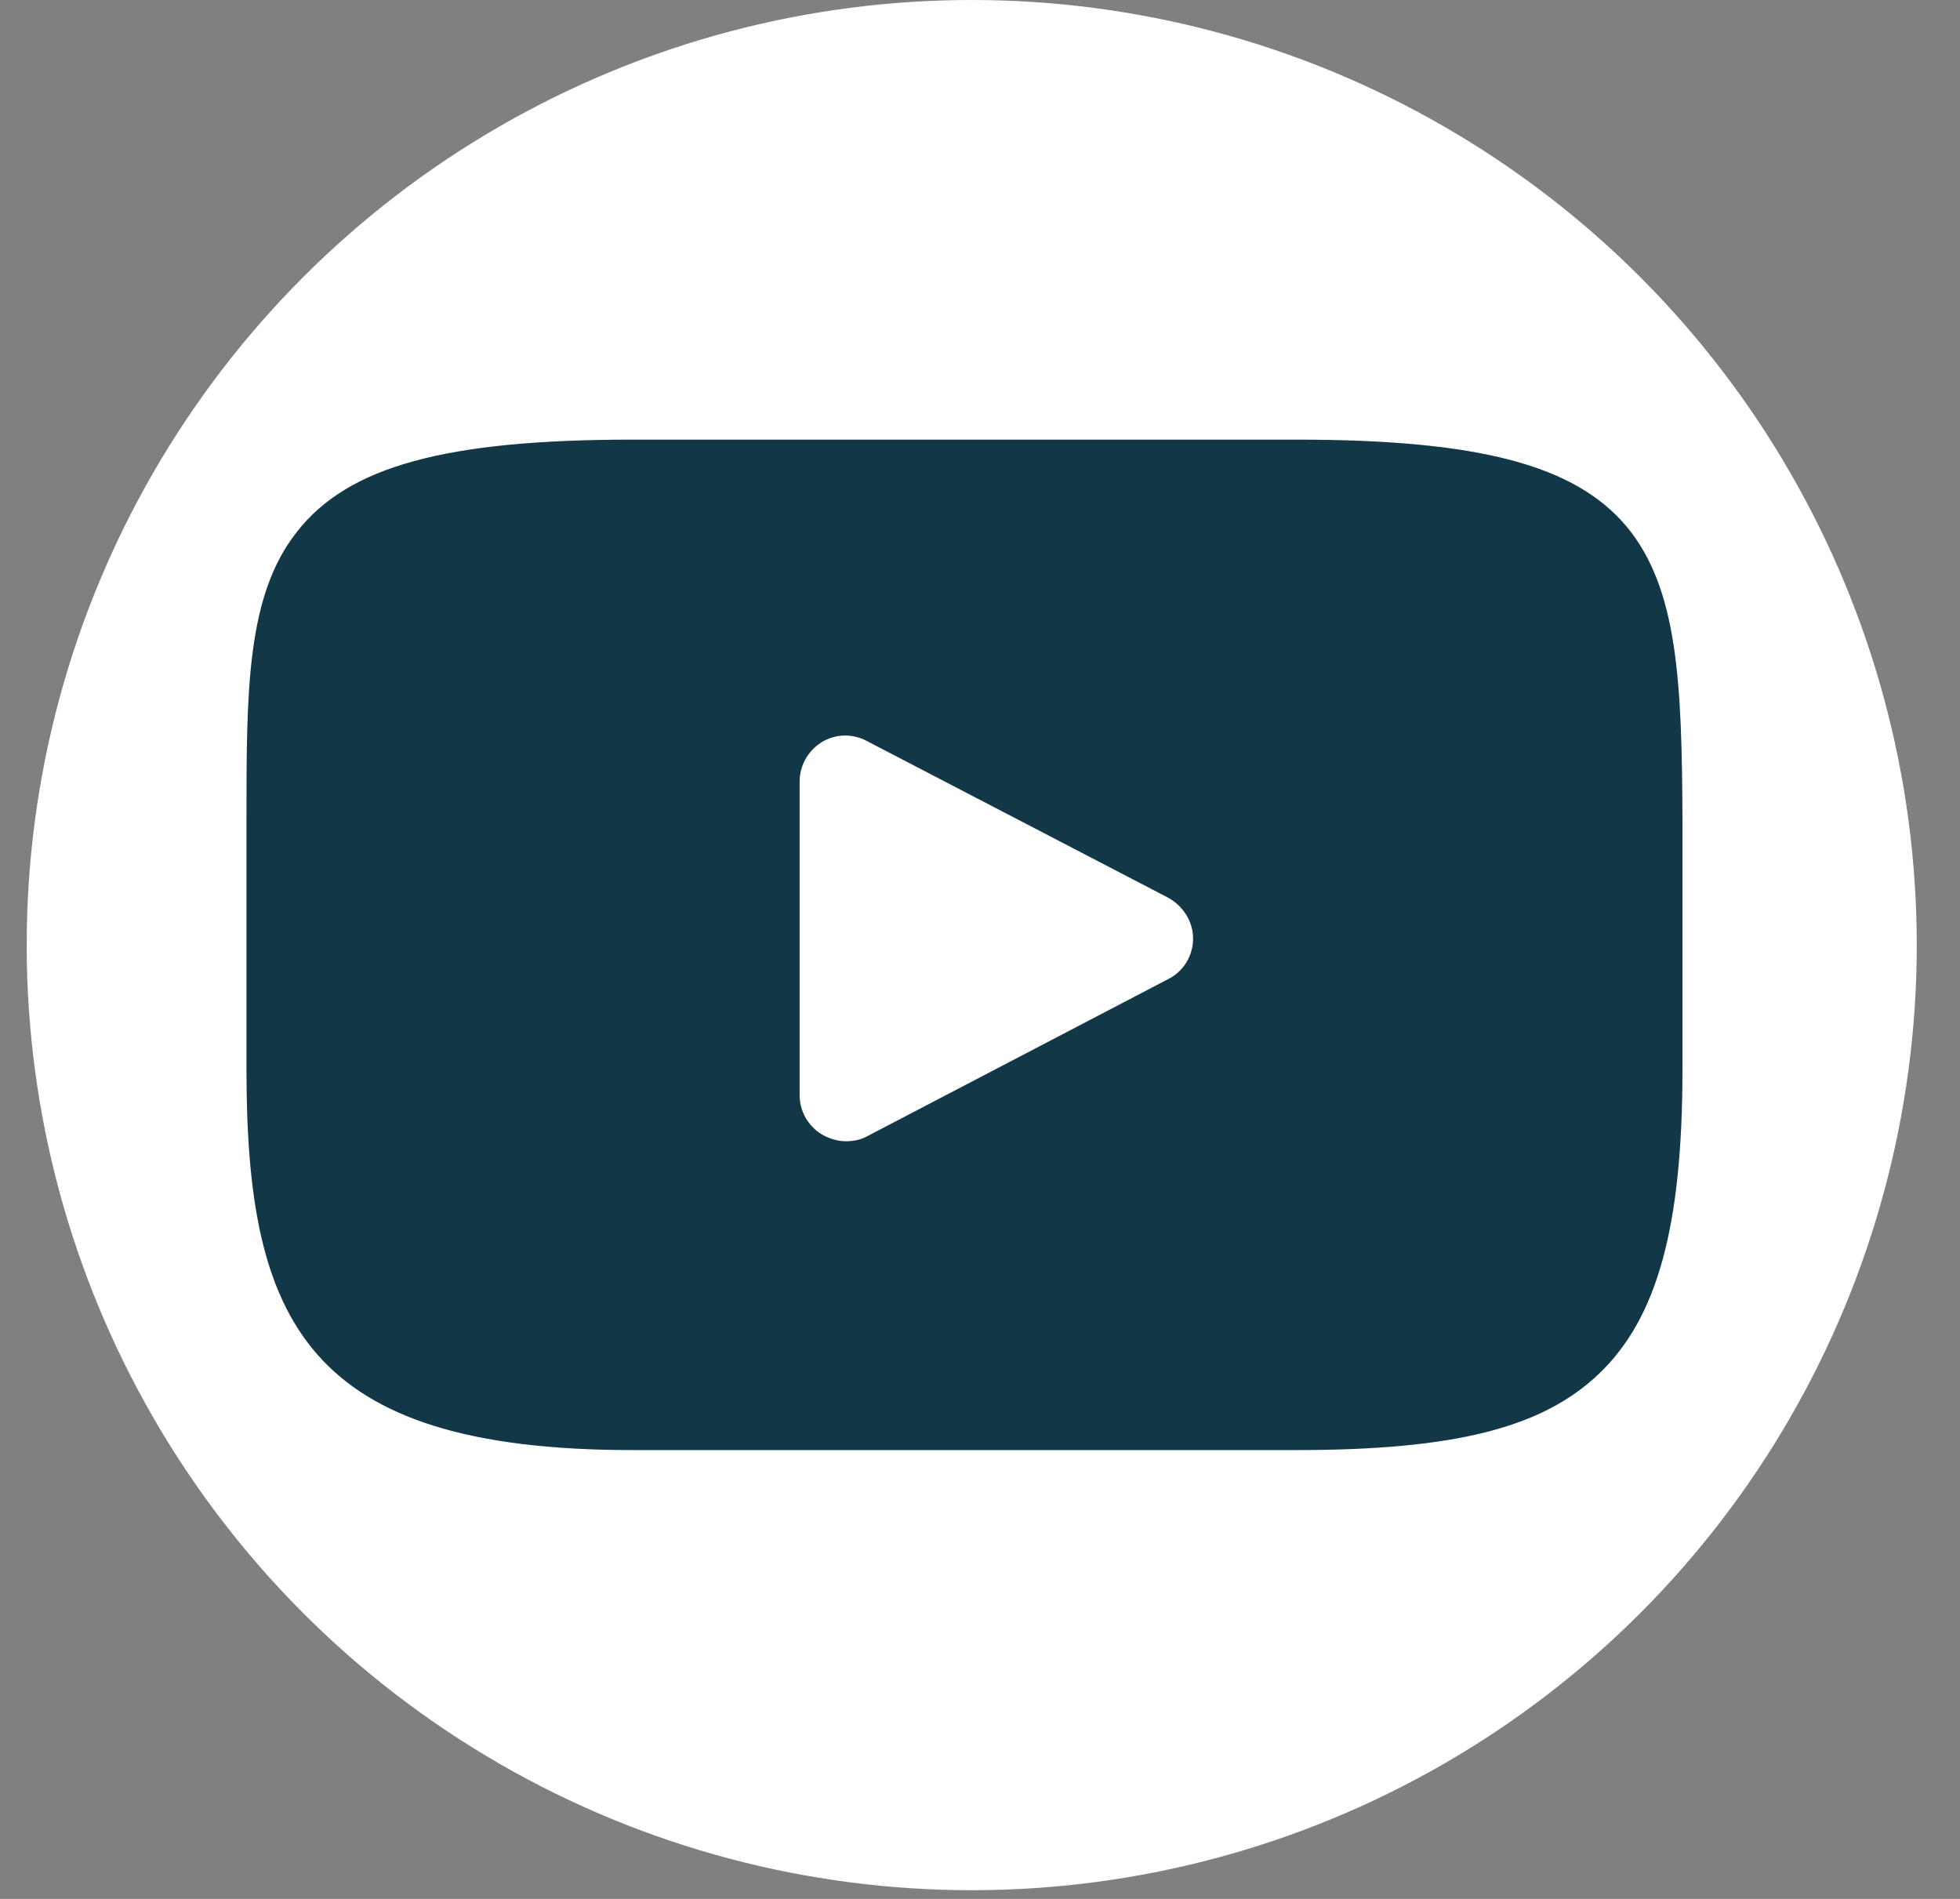 <svg width="32" height="31" viewBox="0 0 32 31" fill="none" xmlns="http://www.w3.org/2000/svg">
<rect x="0" y="0" width="32" height="31" fill="#808080" stroke="none"/>
<circle cx="15.865" cy="15.429" r="15.429" fill="white"/>
<g clip-path="url(#clip0_137_120)">
<path d="M26.551 8.589C25.706 7.589 24.139 7.177 21.159 7.177H10.333C7.282 7.177 5.684 7.61 4.848 8.682C4.024 9.723 4.024 11.27 4.024 13.394V17.456C4.024 21.58 5.003 23.673 10.333 23.673H21.159C23.747 23.673 25.18 23.312 26.108 22.425C27.056 21.518 27.469 20.034 27.469 17.456V13.394C27.459 11.146 27.397 9.6 26.551 8.589ZM19.076 15.982L14.159 18.549C14.045 18.611 13.932 18.631 13.808 18.631C13.674 18.631 13.54 18.59 13.416 18.518C13.305 18.451 13.213 18.355 13.149 18.241C13.086 18.127 13.054 17.999 13.055 17.868V12.765C13.055 12.497 13.189 12.26 13.416 12.115C13.526 12.049 13.651 12.012 13.779 12.008C13.908 12.005 14.035 12.035 14.148 12.095L19.066 14.652C19.314 14.786 19.479 15.043 19.479 15.322C19.479 15.6 19.324 15.858 19.076 15.982Z" fill="#123848"/>
</g>
<defs>
<clipPath id="clip0_137_120">
<rect width="23.713" height="16.496" fill="white" transform="translate(4.024 7.177)"/>
</clipPath>
</defs>
</svg>
